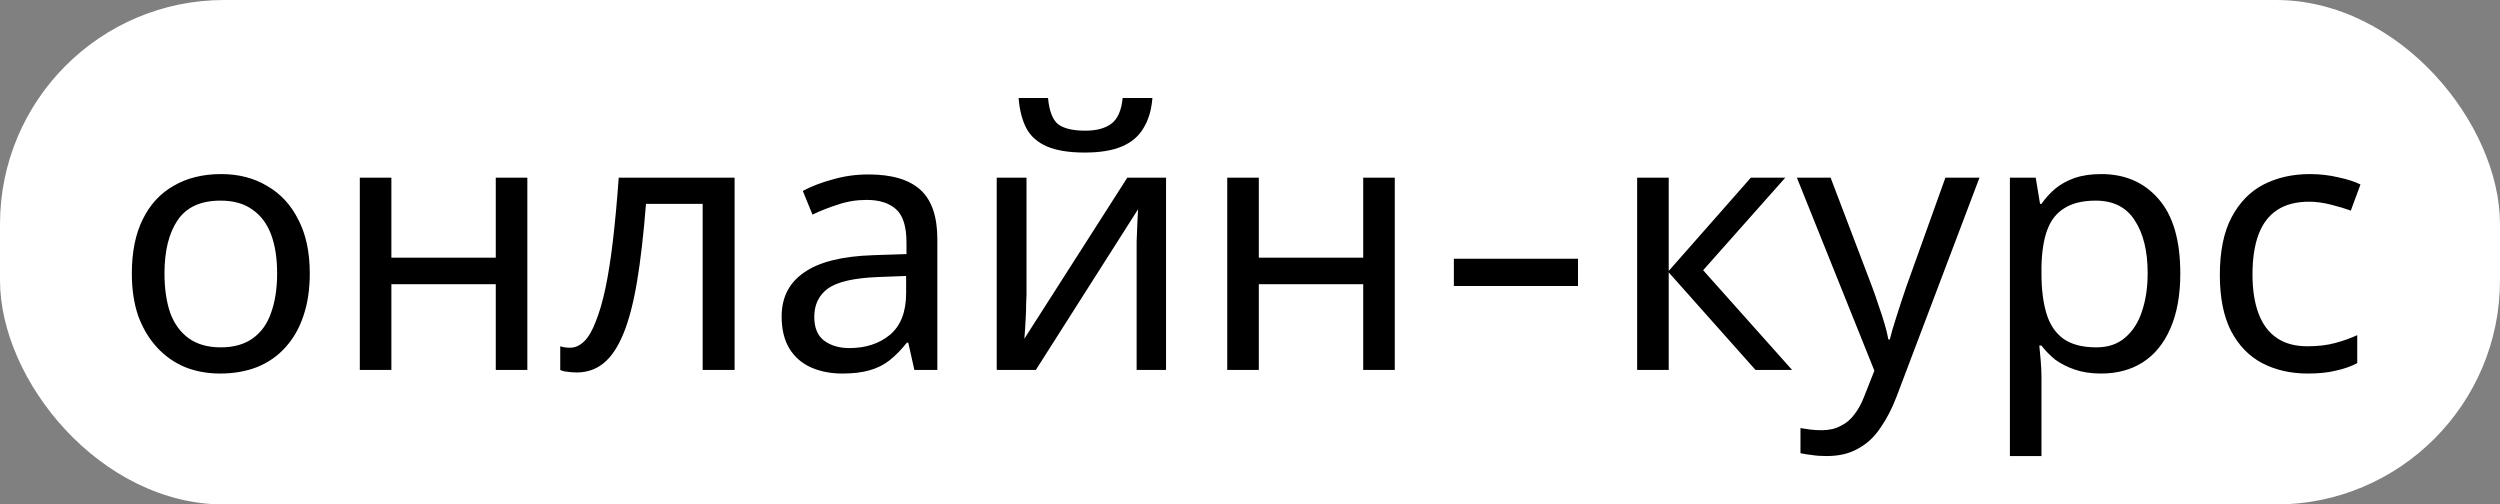 <?xml version="1.0" encoding="UTF-8"?> <svg xmlns="http://www.w3.org/2000/svg" width="223" height="45" viewBox="0 0 223 45" fill="none"><rect x="0" y="0" width="223" height="45" fill="#808080" stroke="none"/><rect width="223" height="45" rx="20" fill="white"></rect><path d="M27.632 24.392C27.632 25.821 27.44 27.091 27.056 28.2C26.693 29.288 26.16 30.216 25.456 30.984C24.773 31.752 23.931 32.339 22.928 32.744C21.947 33.128 20.848 33.32 19.632 33.32C18.501 33.32 17.456 33.128 16.496 32.744C15.536 32.339 14.704 31.752 14 30.984C13.296 30.216 12.741 29.288 12.336 28.2C11.952 27.091 11.76 25.821 11.76 24.392C11.76 22.493 12.08 20.893 12.72 19.592C13.36 18.269 14.277 17.267 15.472 16.584C16.667 15.88 18.085 15.528 19.728 15.528C21.285 15.528 22.651 15.88 23.824 16.584C25.019 17.267 25.947 18.269 26.608 19.592C27.291 20.893 27.632 22.493 27.632 24.392ZM14.672 24.392C14.672 25.736 14.843 26.909 15.184 27.912C15.547 28.893 16.101 29.651 16.848 30.184C17.595 30.717 18.544 30.984 19.696 30.984C20.848 30.984 21.797 30.717 22.544 30.184C23.291 29.651 23.835 28.893 24.176 27.912C24.539 26.909 24.72 25.736 24.72 24.392C24.72 23.027 24.539 21.864 24.176 20.904C23.813 19.944 23.259 19.208 22.512 18.696C21.787 18.163 20.837 17.896 19.664 17.896C17.915 17.896 16.645 18.472 15.856 19.624C15.067 20.776 14.672 22.365 14.672 24.392ZM34.911 15.848V22.984H44.223V15.848H47.039V33H44.223V25.352H34.911V33H32.095V15.848H34.911ZM65.526 33H62.678V18.184H57.622C57.409 20.893 57.142 23.208 56.822 25.128C56.502 27.027 56.097 28.573 55.606 29.768C55.115 30.963 54.529 31.837 53.846 32.392C53.163 32.947 52.363 33.224 51.446 33.224C51.169 33.224 50.891 33.203 50.614 33.16C50.358 33.139 50.145 33.085 49.974 33V30.888C50.102 30.931 50.241 30.963 50.39 30.984C50.539 31.005 50.689 31.016 50.838 31.016C51.307 31.016 51.734 30.824 52.118 30.44C52.502 30.056 52.843 29.469 53.142 28.68C53.462 27.891 53.75 26.899 54.006 25.704C54.262 24.488 54.486 23.059 54.678 21.416C54.87 19.773 55.041 17.917 55.19 15.848H65.526V33ZM77.466 15.56C79.557 15.56 81.103 16.019 82.106 16.936C83.109 17.853 83.61 19.315 83.61 21.32V33H81.562L81.018 30.568H80.89C80.399 31.187 79.887 31.709 79.354 32.136C78.842 32.541 78.245 32.84 77.562 33.032C76.901 33.224 76.09 33.32 75.13 33.32C74.106 33.32 73.178 33.139 72.346 32.776C71.535 32.413 70.895 31.859 70.426 31.112C69.957 30.344 69.722 29.384 69.722 28.232C69.722 26.525 70.394 25.213 71.738 24.296C73.082 23.357 75.151 22.845 77.946 22.76L80.858 22.664V21.64C80.858 20.211 80.549 19.219 79.93 18.664C79.311 18.109 78.437 17.832 77.306 17.832C76.41 17.832 75.557 17.971 74.746 18.248C73.935 18.504 73.178 18.803 72.474 19.144L71.61 17.032C72.357 16.627 73.242 16.285 74.266 16.008C75.29 15.709 76.357 15.56 77.466 15.56ZM78.298 24.712C76.165 24.797 74.682 25.139 73.85 25.736C73.039 26.333 72.634 27.176 72.634 28.264C72.634 29.224 72.922 29.928 73.498 30.376C74.095 30.824 74.853 31.048 75.77 31.048C77.221 31.048 78.426 30.653 79.386 29.864C80.346 29.053 80.826 27.816 80.826 26.152V24.616L78.298 24.712ZM102.796 8.744C102.71 9.811 102.444 10.707 101.996 11.432C101.569 12.157 100.929 12.701 100.076 13.064C99.222 13.427 98.113 13.608 96.748 13.608C95.361 13.608 94.241 13.427 93.388 13.064C92.555 12.701 91.948 12.168 91.564 11.464C91.18 10.739 90.945 9.832 90.859 8.744H93.484C93.59 9.896 93.889 10.675 94.379 11.08C94.891 11.464 95.702 11.656 96.811 11.656C97.793 11.656 98.561 11.453 99.115 11.048C99.692 10.621 100.033 9.853 100.14 8.744H102.796ZM91.564 26.312C91.564 26.504 91.553 26.781 91.531 27.144C91.531 27.485 91.521 27.859 91.499 28.264C91.478 28.648 91.457 29.021 91.436 29.384C91.414 29.725 91.393 30.003 91.371 30.216L100.556 15.848H104.012V33H101.388V22.888C101.388 22.547 101.388 22.099 101.388 21.544C101.409 20.989 101.43 20.445 101.452 19.912C101.473 19.357 101.494 18.941 101.516 18.664L92.395 33H88.907V15.848H91.564V26.312ZM112.286 15.848V22.984H121.598V15.848H124.414V33H121.598V25.352H112.286V33H109.47V15.848H112.286ZM129.685 25.512V23.08H140.757V25.512H129.685ZM156.177 15.848H159.249L151.921 24.104L159.857 33H156.593L148.849 24.296V33H146.033V15.848H148.849V24.168L156.177 15.848ZM160.282 15.848H163.29L167.002 25.608C167.215 26.184 167.407 26.739 167.578 27.272C167.77 27.805 167.941 28.328 168.09 28.84C168.239 29.331 168.357 29.811 168.442 30.28H168.57C168.698 29.747 168.901 29.053 169.178 28.2C169.455 27.325 169.743 26.451 170.042 25.576L173.53 15.848H176.57L169.178 35.368C168.773 36.435 168.293 37.363 167.738 38.152C167.205 38.963 166.543 39.581 165.754 40.008C164.986 40.456 164.047 40.68 162.938 40.68C162.426 40.68 161.978 40.648 161.594 40.584C161.21 40.541 160.879 40.488 160.602 40.424V38.184C160.837 38.227 161.114 38.269 161.434 38.312C161.775 38.355 162.127 38.376 162.49 38.376C163.151 38.376 163.717 38.248 164.186 37.992C164.677 37.757 165.093 37.405 165.434 36.936C165.775 36.488 166.063 35.955 166.298 35.336L167.194 33.064L160.282 15.848ZM187.443 15.528C189.555 15.528 191.251 16.264 192.531 17.736C193.832 19.208 194.483 21.427 194.483 24.392C194.483 26.333 194.184 27.976 193.587 29.32C193.01 30.643 192.189 31.645 191.123 32.328C190.077 32.989 188.84 33.32 187.411 33.32C186.536 33.32 185.757 33.203 185.075 32.968C184.392 32.733 183.805 32.435 183.315 32.072C182.845 31.688 182.44 31.272 182.099 30.824H181.907C181.949 31.187 181.992 31.645 182.035 32.2C182.077 32.755 182.099 33.235 182.099 33.64V40.68H179.283V15.848H181.587L181.971 18.184H182.099C182.44 17.693 182.845 17.245 183.315 16.84C183.805 16.435 184.381 16.115 185.043 15.88C185.725 15.645 186.525 15.528 187.443 15.528ZM186.931 17.896C185.779 17.896 184.851 18.12 184.147 18.568C183.443 18.995 182.931 19.645 182.611 20.52C182.291 21.395 182.12 22.504 182.099 23.848V24.392C182.099 25.8 182.248 26.995 182.547 27.976C182.845 28.957 183.347 29.704 184.051 30.216C184.776 30.728 185.757 30.984 186.995 30.984C188.04 30.984 188.893 30.696 189.555 30.12C190.237 29.544 190.739 28.765 191.059 27.784C191.4 26.781 191.571 25.64 191.571 24.36C191.571 22.397 191.187 20.829 190.419 19.656C189.672 18.483 188.509 17.896 186.931 17.896ZM205.85 33.32C204.335 33.32 202.981 33.011 201.786 32.392C200.613 31.773 199.685 30.813 199.002 29.512C198.341 28.211 198.01 26.547 198.01 24.52C198.01 22.408 198.362 20.691 199.066 19.368C199.77 18.045 200.719 17.075 201.914 16.456C203.13 15.837 204.506 15.528 206.042 15.528C206.917 15.528 207.759 15.624 208.57 15.816C209.381 15.987 210.042 16.2 210.554 16.456L209.69 18.792C209.178 18.6 208.581 18.419 207.898 18.248C207.215 18.077 206.575 17.992 205.978 17.992C204.826 17.992 203.877 18.237 203.13 18.728C202.383 19.219 201.829 19.944 201.466 20.904C201.103 21.864 200.922 23.059 200.922 24.488C200.922 25.853 201.103 27.016 201.466 27.976C201.829 28.936 202.373 29.661 203.098 30.152C203.823 30.643 204.73 30.888 205.818 30.888C206.757 30.888 207.578 30.792 208.282 30.6C209.007 30.408 209.669 30.173 210.266 29.896V32.392C209.69 32.691 209.05 32.915 208.346 33.064C207.663 33.235 206.831 33.32 205.85 33.32Z" fill="black"></path></svg> 